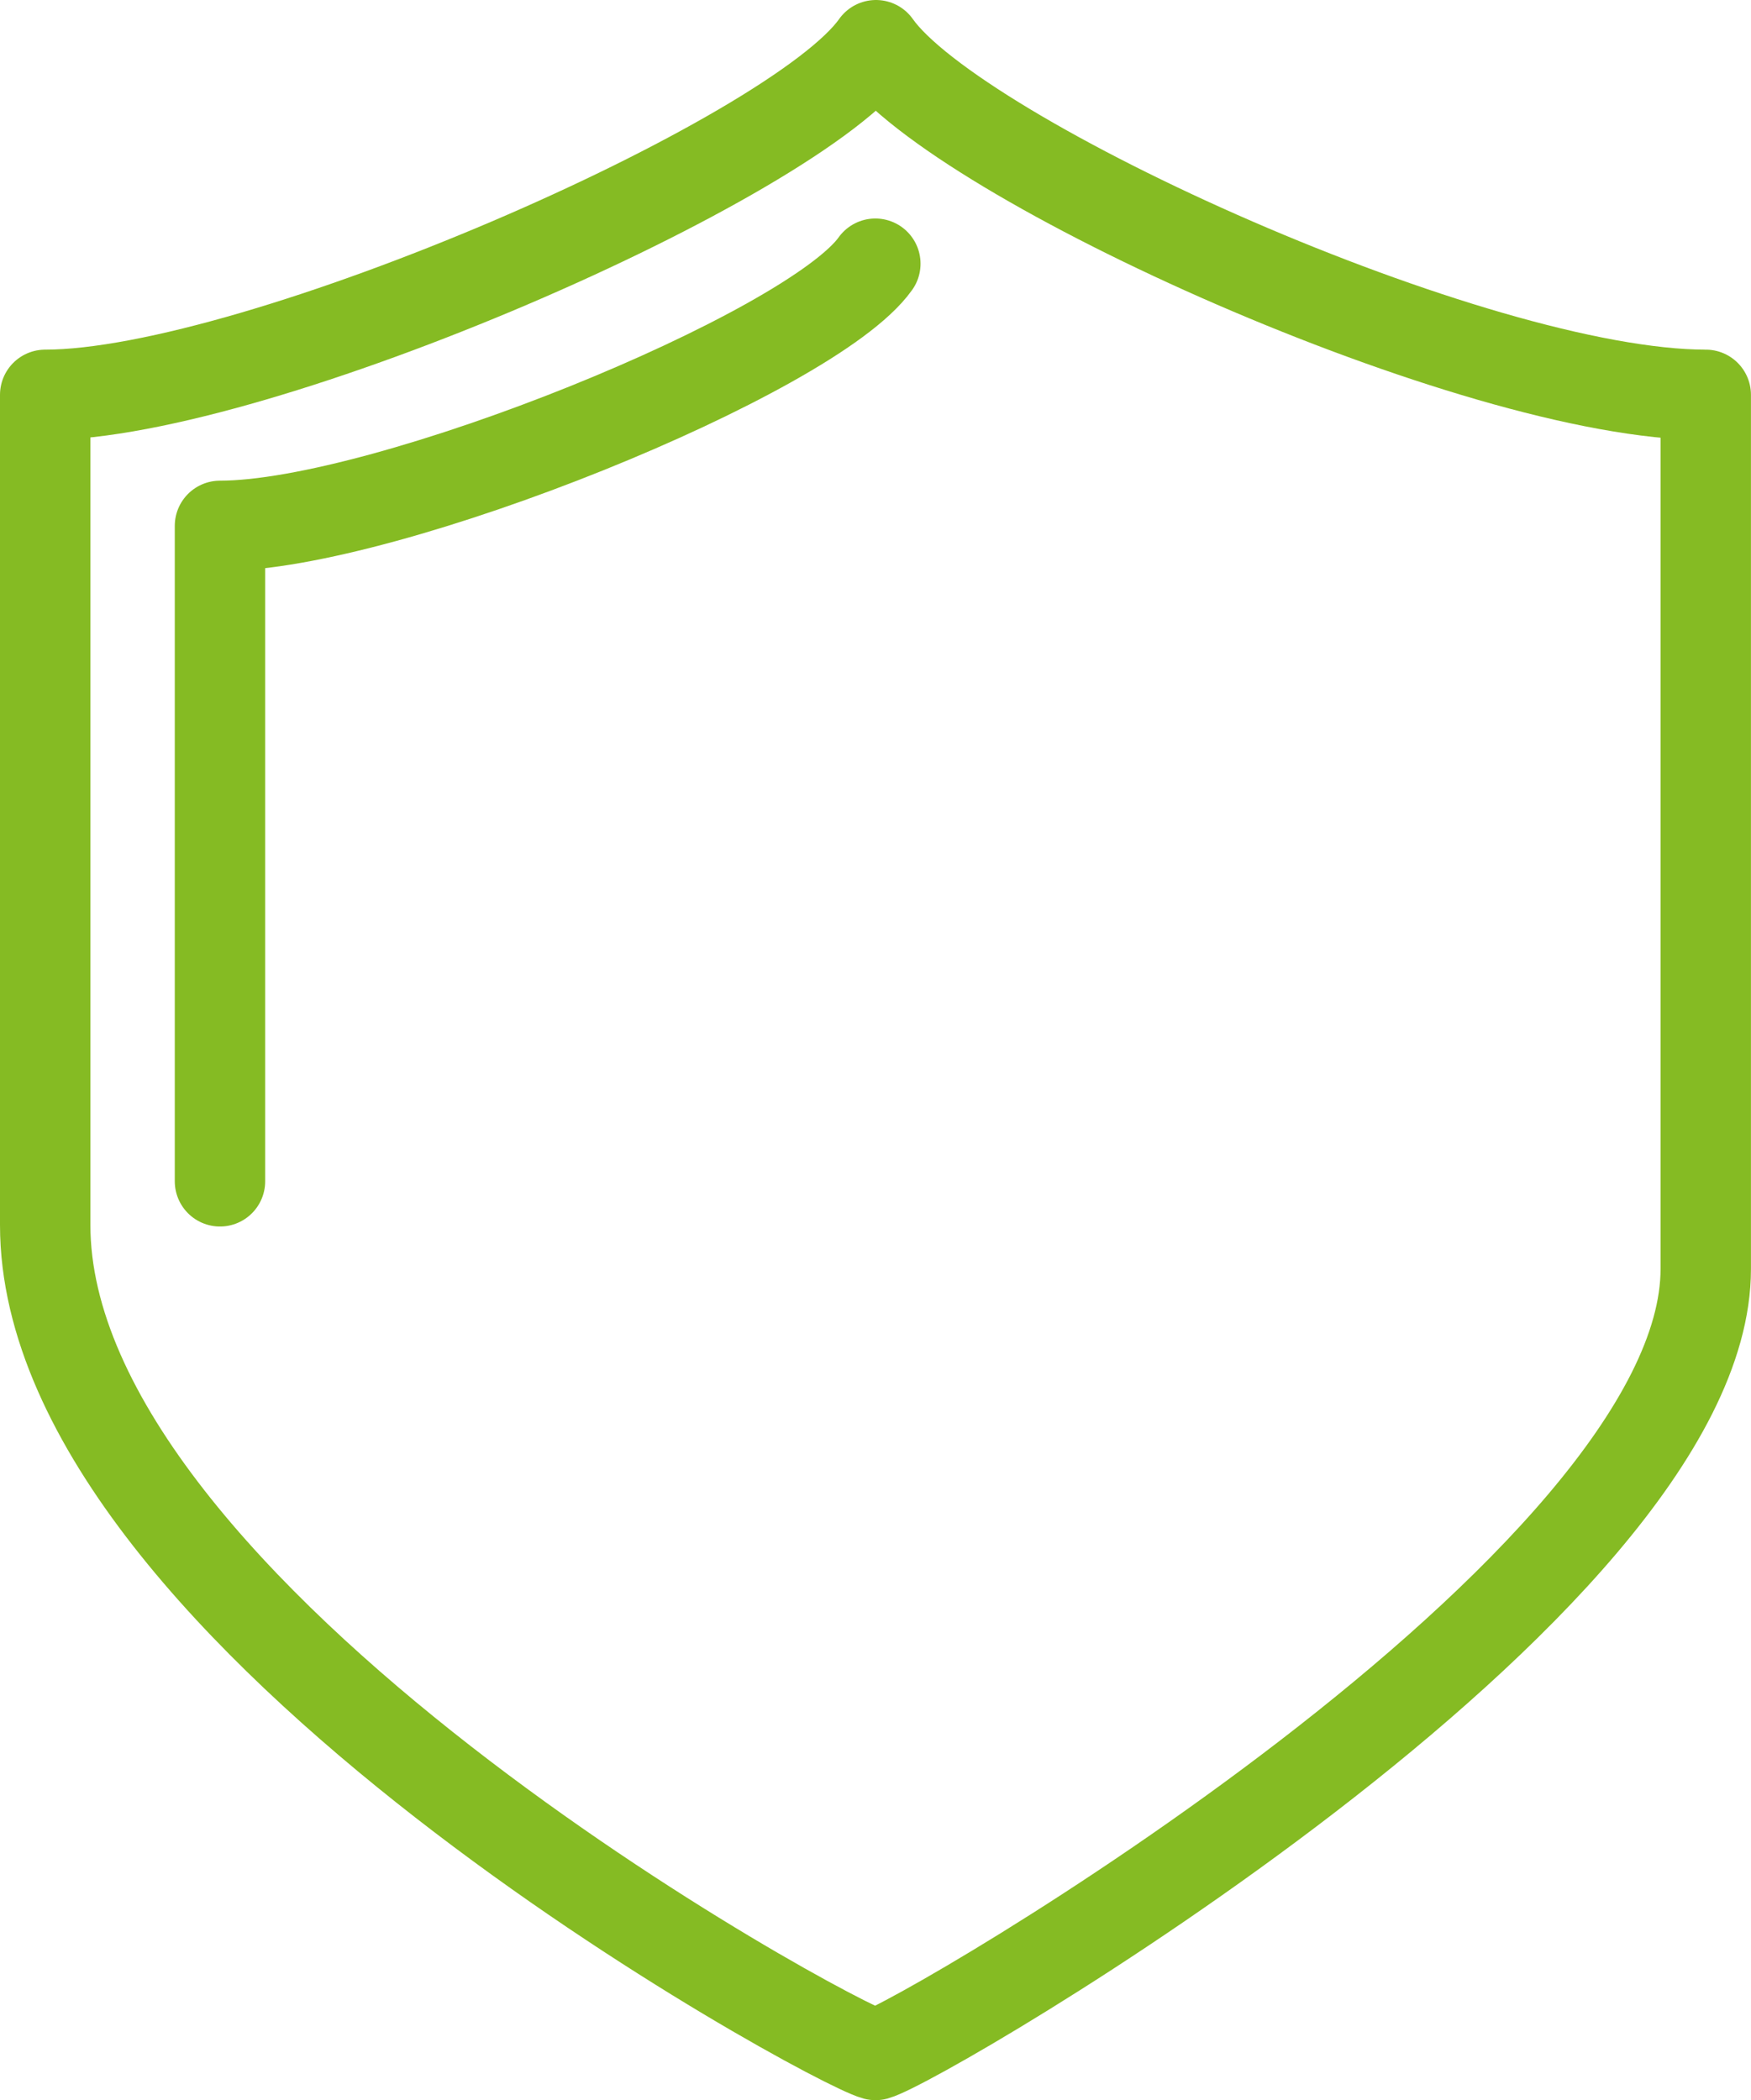 <svg xmlns="http://www.w3.org/2000/svg" width="38.741" height="46.462" viewBox="0 0 38.741 46.462">
  <g id="flare-icon" transform="translate(-179 -862.183)">
    <path id="Path_6424" data-name="Path 6424" d="M26.381,8C24.595,10.536,12.678,15.735,8,15.735V34.1C8,42.741,25.35,52.19,26.37,52.462c1.021-.273,18.37-10.381,18.37-17.39V15.735C39.638,15.735,28.167,10.536,26.381,8Z" transform="translate(172 855.183)" fill="none" stroke="#85bb23" stroke-linecap="round" stroke-linejoin="round" stroke-width="2"/>
    <path id="Path_6425" data-name="Path 6425" d="M54.5,48c-1.41,1.984-10.81,5.8-14.5,5.8V68.3" transform="translate(143.867 820.017)" fill="none" stroke="#85bb23" stroke-linecap="round" stroke-linejoin="round" stroke-width="2"/>
  </g>
</svg>
